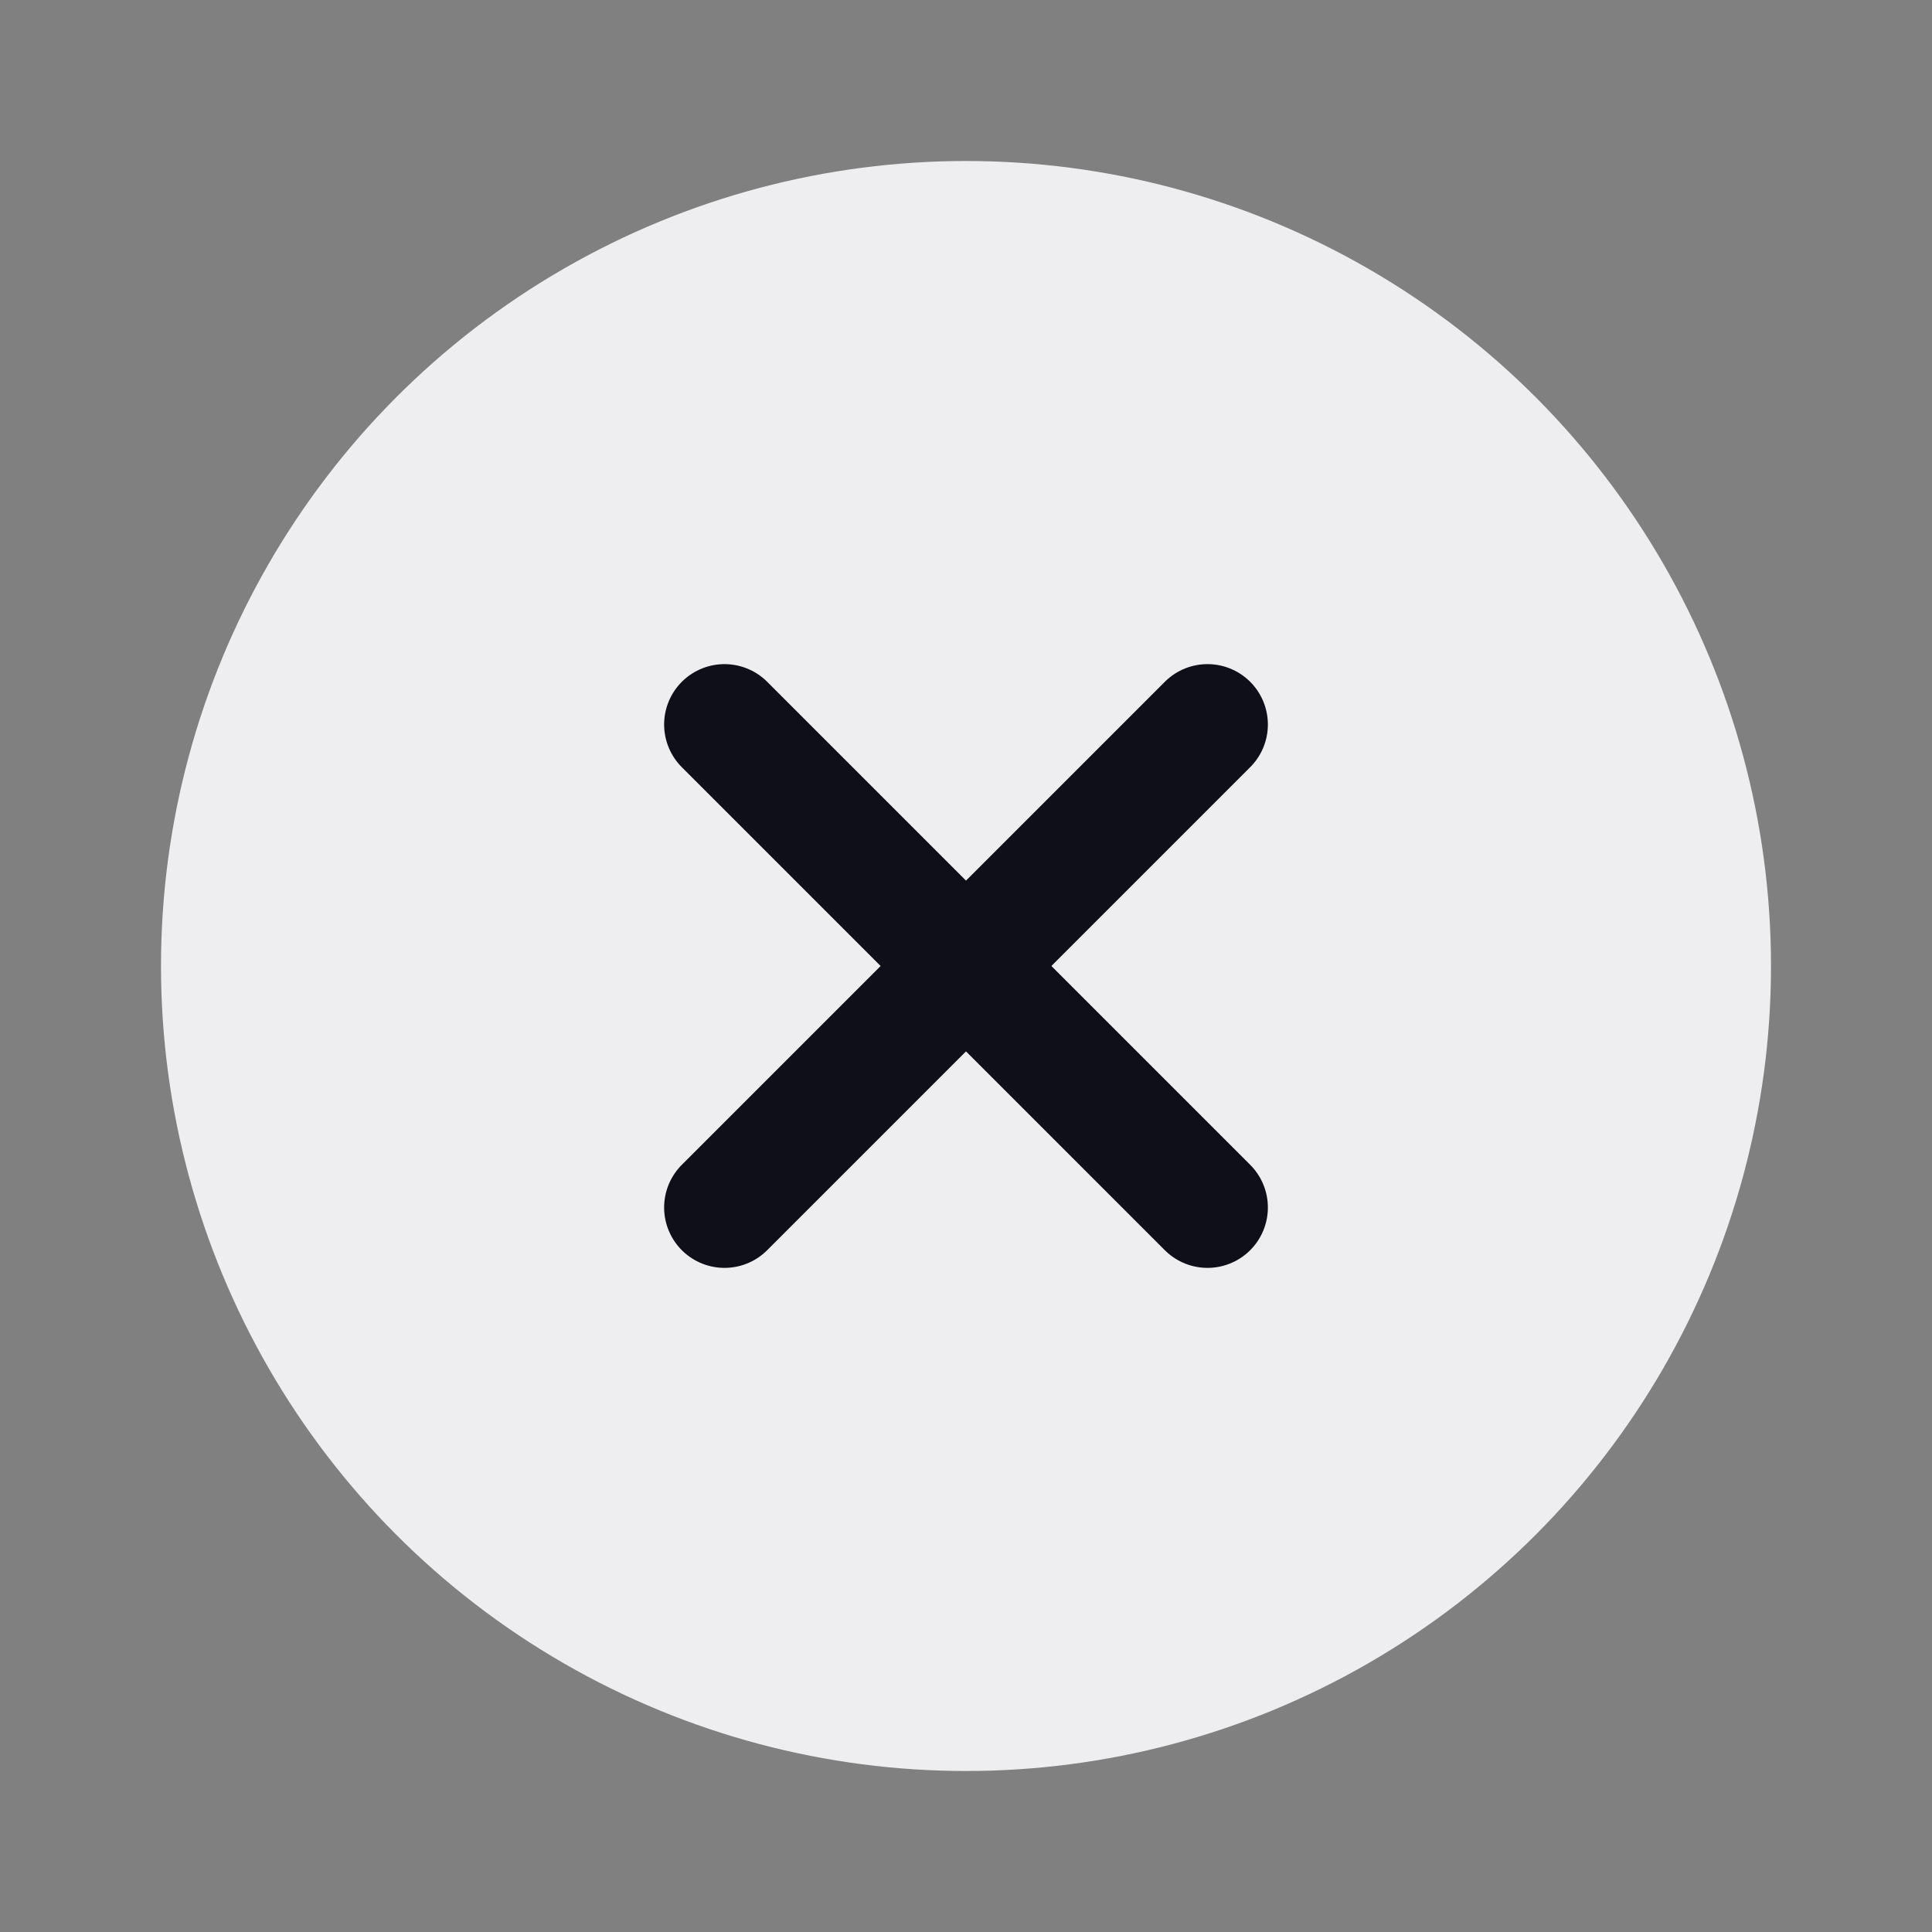 <svg width="24" height="24" viewBox="0 0 24 24" fill="none" xmlns="http://www.w3.org/2000/svg">
<rect x="0" y="0" width="24" height="24" fill="#808080" stroke="none"/>
<circle cx="12" cy="12" r="10" fill="#EEEEF1"/>
<path d="M15 9L9 15" stroke="#0E0F19" stroke-width="1.5" stroke-linecap="round"/>
<path d="M9 9L15 15" stroke="#0E0F19" stroke-width="1.5" stroke-linecap="round"/>
</svg>
